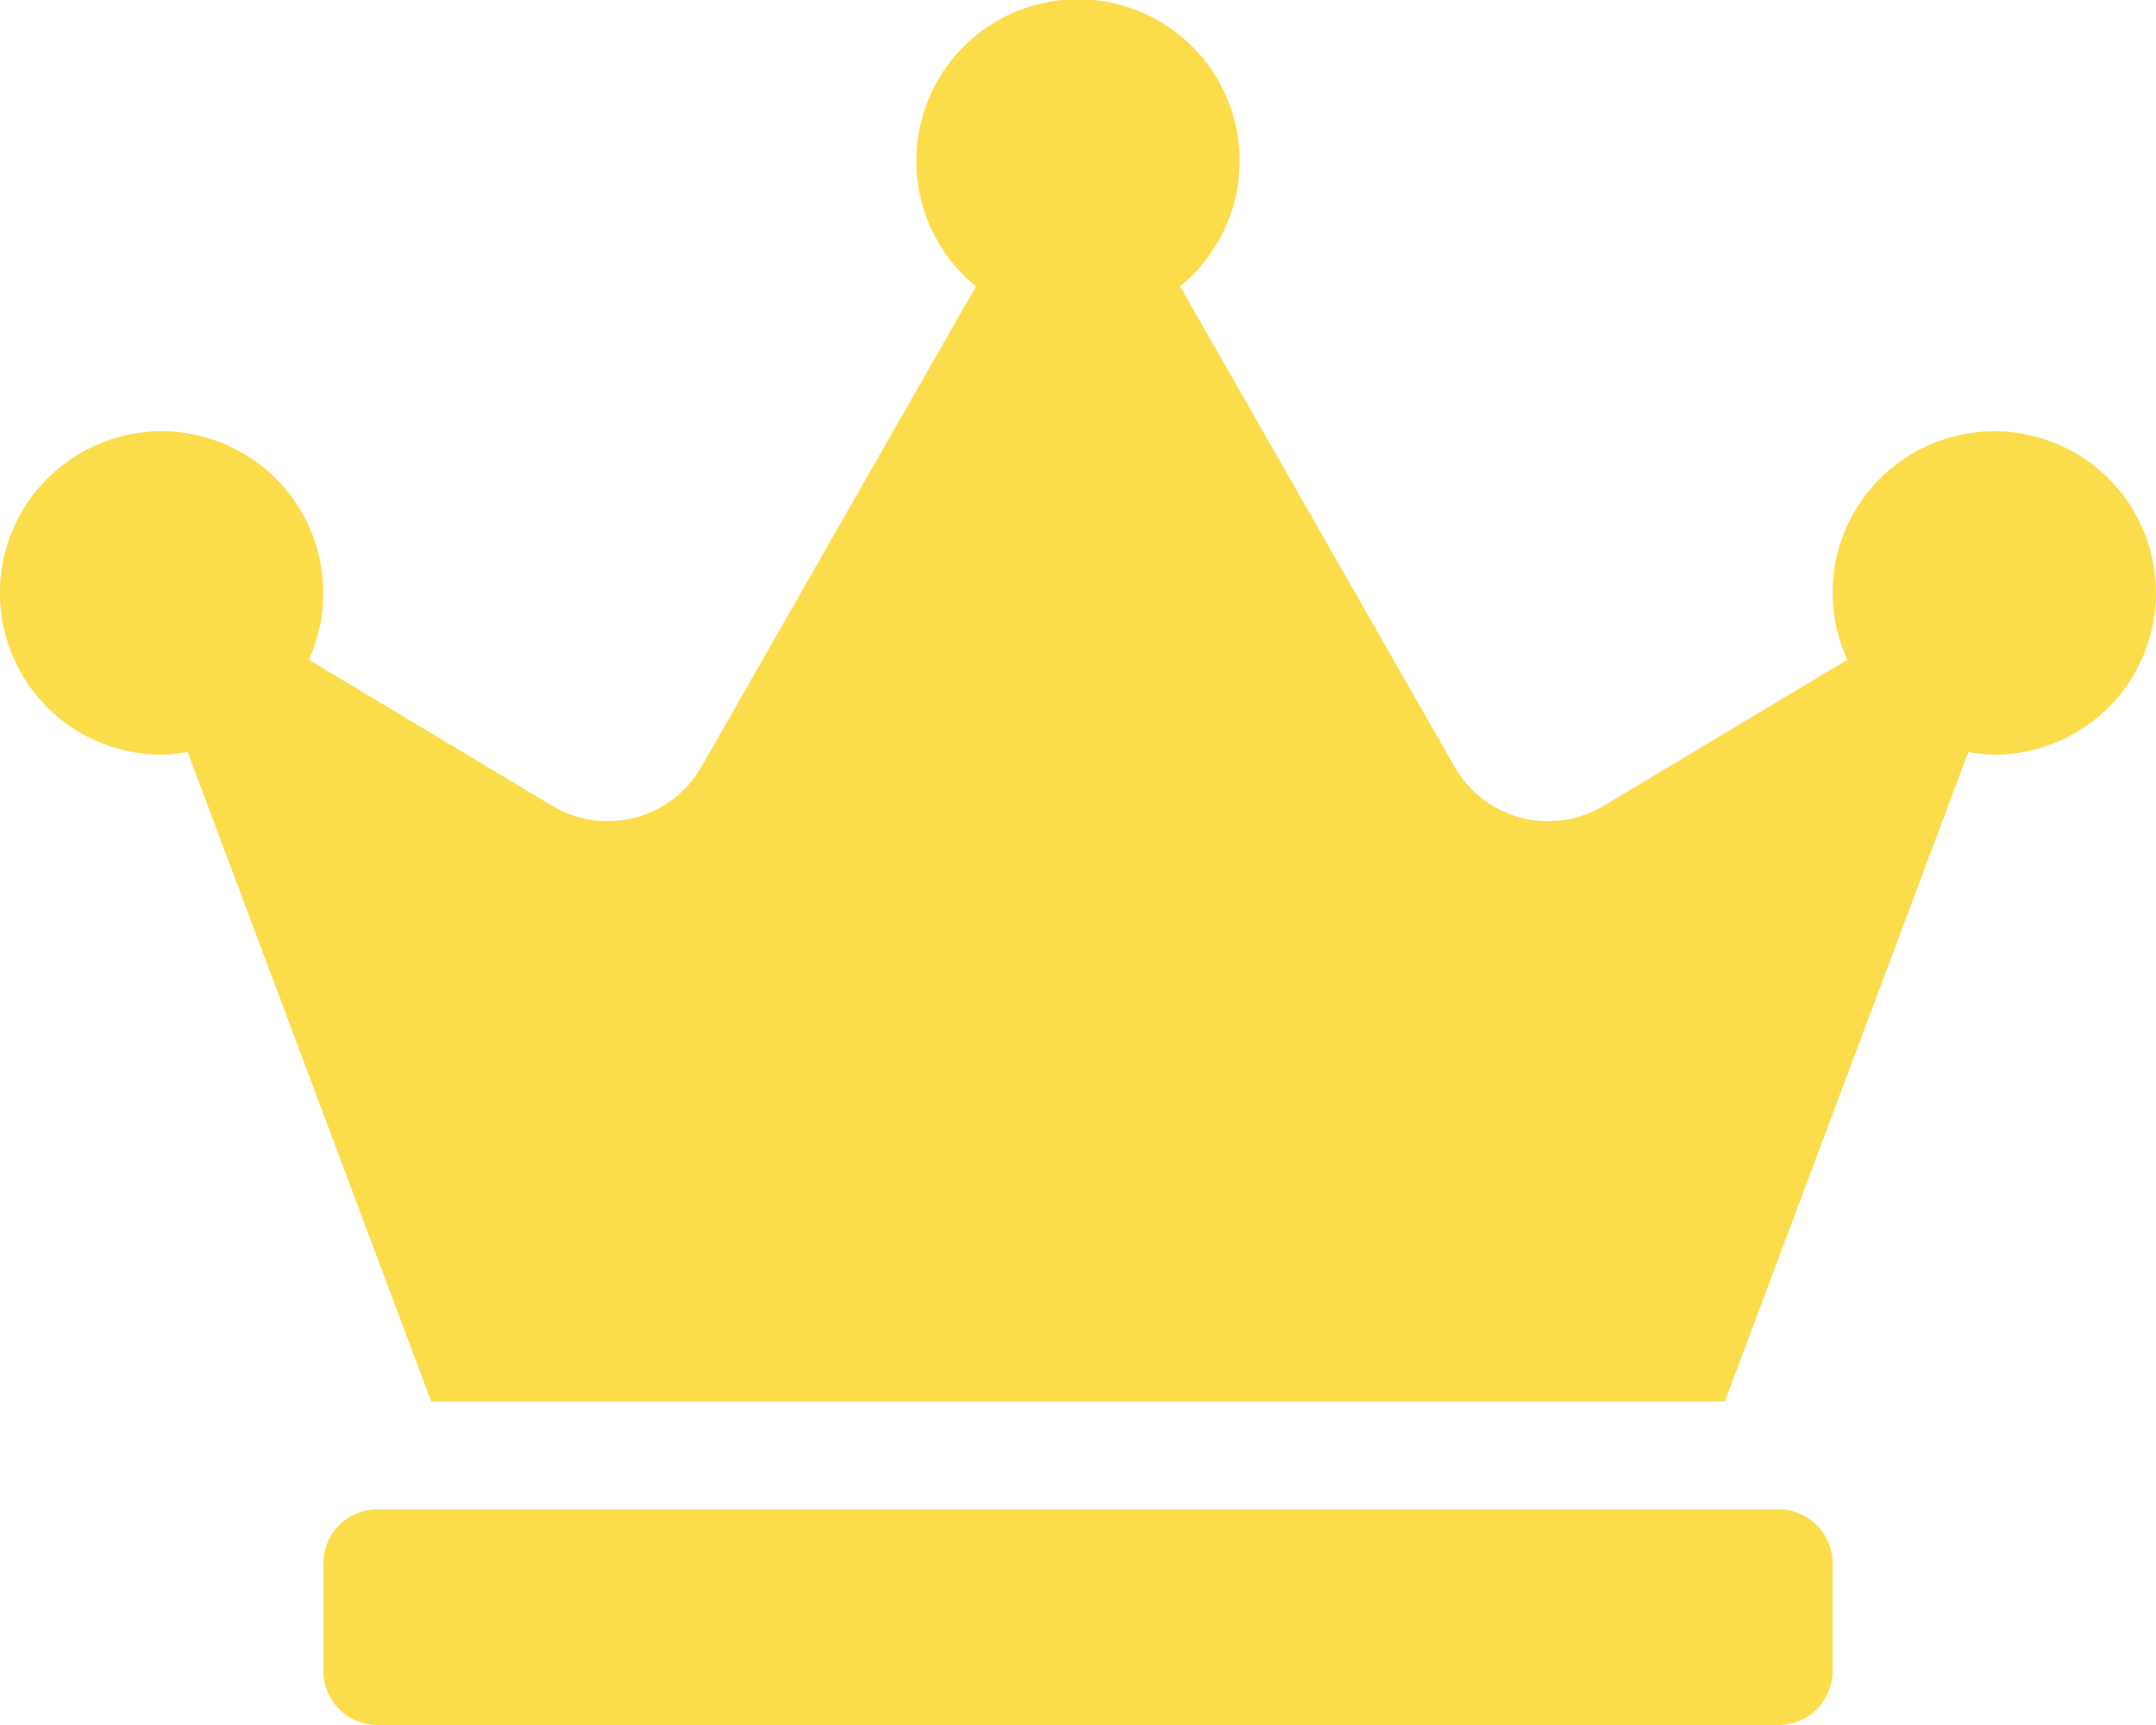 <svg xmlns="http://www.w3.org/2000/svg" width="32" height="25.6" viewBox="0 0 32 25.6">
  <path id="status_icon_clown" d="M26.4,22.4H5.6a.8.8,0,0,0-.8.8v1.6a.8.8,0,0,0,.8.8H26.4a.8.8,0,0,0,.8-.8V23.2A.8.8,0,0,0,26.4,22.4Zm3.2-16a2.4,2.4,0,0,0-2.4,2.4,2.351,2.351,0,0,0,.22.99L23.8,11.96a1.6,1.6,0,0,1-2.21-.58L17.515,4.25a2.4,2.4,0,1,0-3.03,0L10.41,11.38a1.6,1.6,0,0,1-2.21.58L4.585,9.79A2.4,2.4,0,1,0,2.4,11.2a2.451,2.451,0,0,0,.385-.04L6.4,20.8H25.6l3.615-9.64a2.451,2.451,0,0,0,.385.04,2.4,2.4,0,1,0,0-4.8Z" fill="#fbdd4b"/>
</svg>
